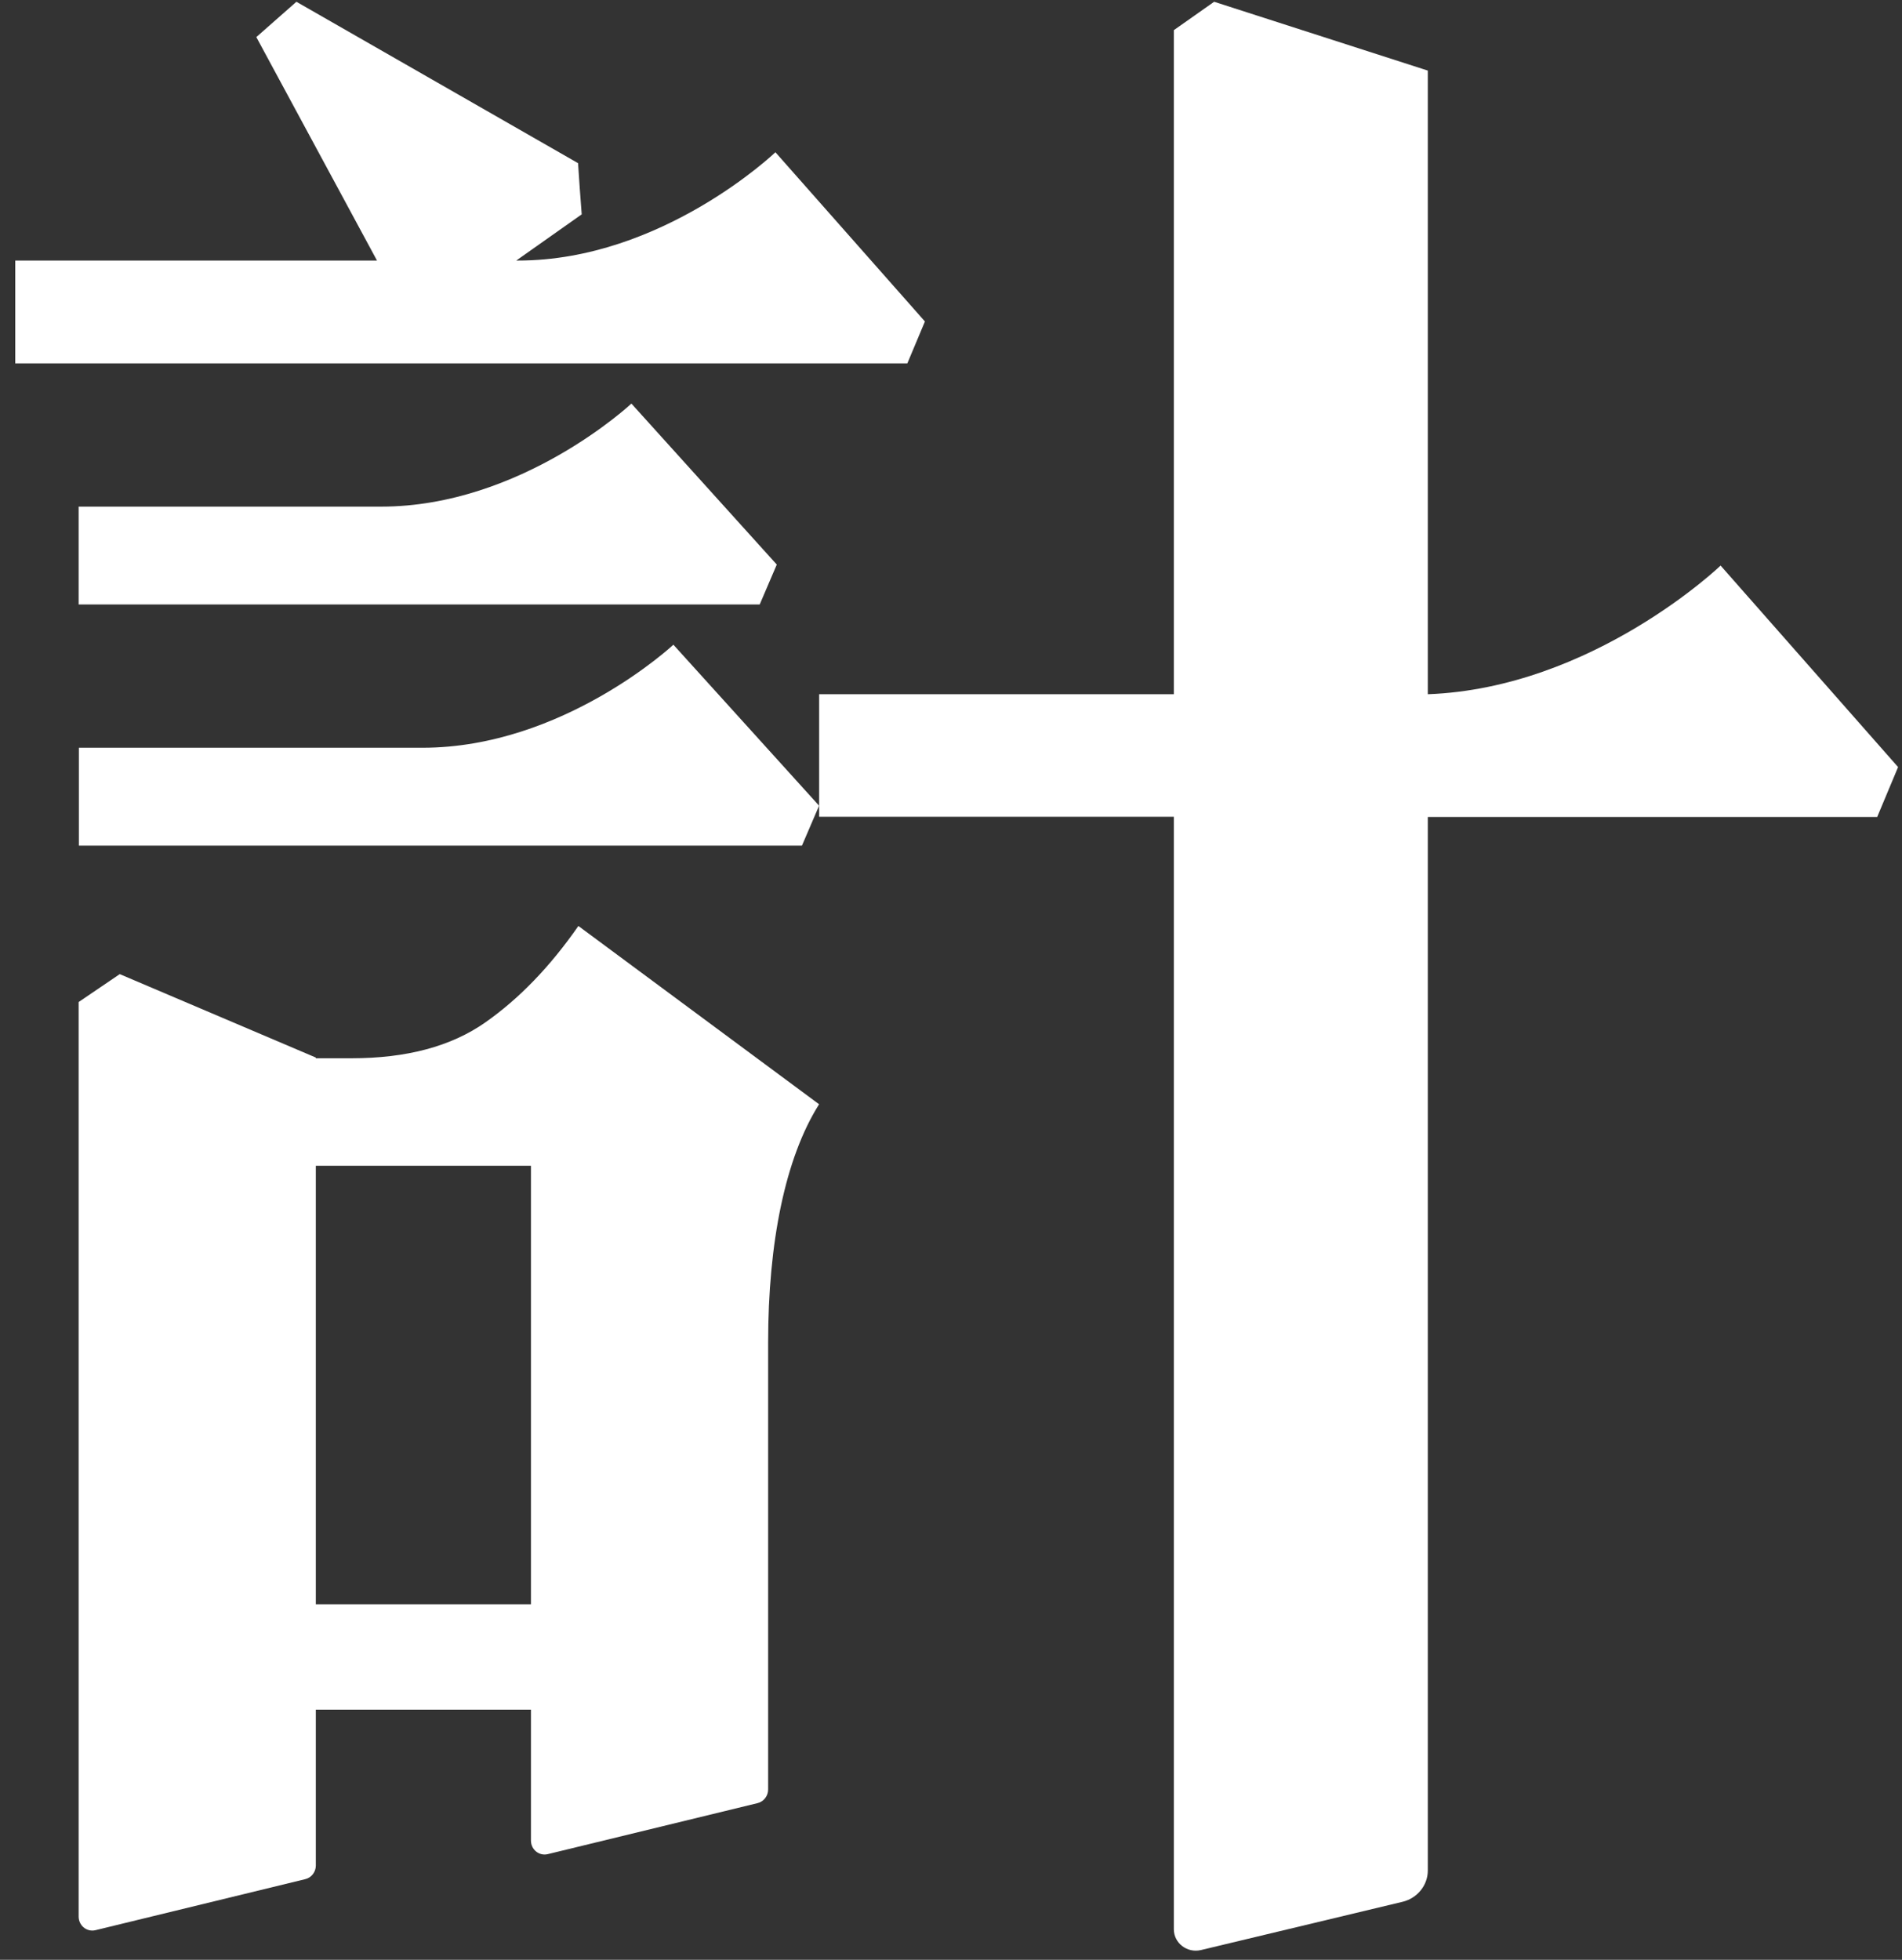 <svg width="99" height="102" viewBox="0 0 99 102" fill="none" xmlns="http://www.w3.org/2000/svg">
<rect x="0" y="0" width="99" height="102" fill="#333333" stroke="none"/>
<path d="M48.143 16.731L40.361 7.924C40.361 7.924 34.474 13.561 26.96 13.561H26.871L30.278 11.156C30.189 9.996 30.164 9.651 30.088 8.492L15.428 0.092L13.342 1.93L19.623 13.561H0.793V18.914H47.227L48.143 16.731Z" fill="#fff"/>
<path d="M40.432 29.384L32.865 21.005C32.865 21.005 27.14 26.368 19.833 26.368H4.094V31.462H39.542L40.432 29.384Z" fill="#fff"/>
<path d="M74.318 36.107V3.674L63.197 0.092C62.313 0.707 61.984 0.953 61.099 1.569V36.132H42.637V42.508H61.099V100.408C61.099 101.134 61.794 101.663 62.515 101.491L73.004 98.98C73.774 98.795 74.318 98.118 74.318 97.355V42.52H97.709L98.796 39.923L89.558 29.436C89.558 29.436 82.911 35.812 74.318 36.132V36.107Z" fill="#fff"/>
<path d="M25.253 53.218C23.48 54.458 21.17 55.078 18.297 55.078H16.439V55.041L6.233 50.699C5.316 51.319 5.011 51.53 4.094 52.151V99.75C4.094 100.221 4.522 100.568 4.974 100.457L15.889 97.802C16.207 97.728 16.439 97.43 16.439 97.095V88.982H27.636V95.792C27.636 96.264 28.064 96.611 28.516 96.499L39.432 93.845C39.749 93.77 39.982 93.473 39.982 93.138V69.865C39.982 64.705 40.862 60.276 42.634 57.472L30.105 48.193C28.638 50.302 27.025 51.977 25.253 53.218ZM16.439 83.499V60.673H27.636V83.499H16.439Z" fill="#fff"/>
<path d="M4.094 44.011H41.742L42.634 41.933L35.05 33.554C35.05 33.554 29.312 38.917 21.988 38.917H4.106V44.011H4.094Z" fill="#fff"/>
</svg>
